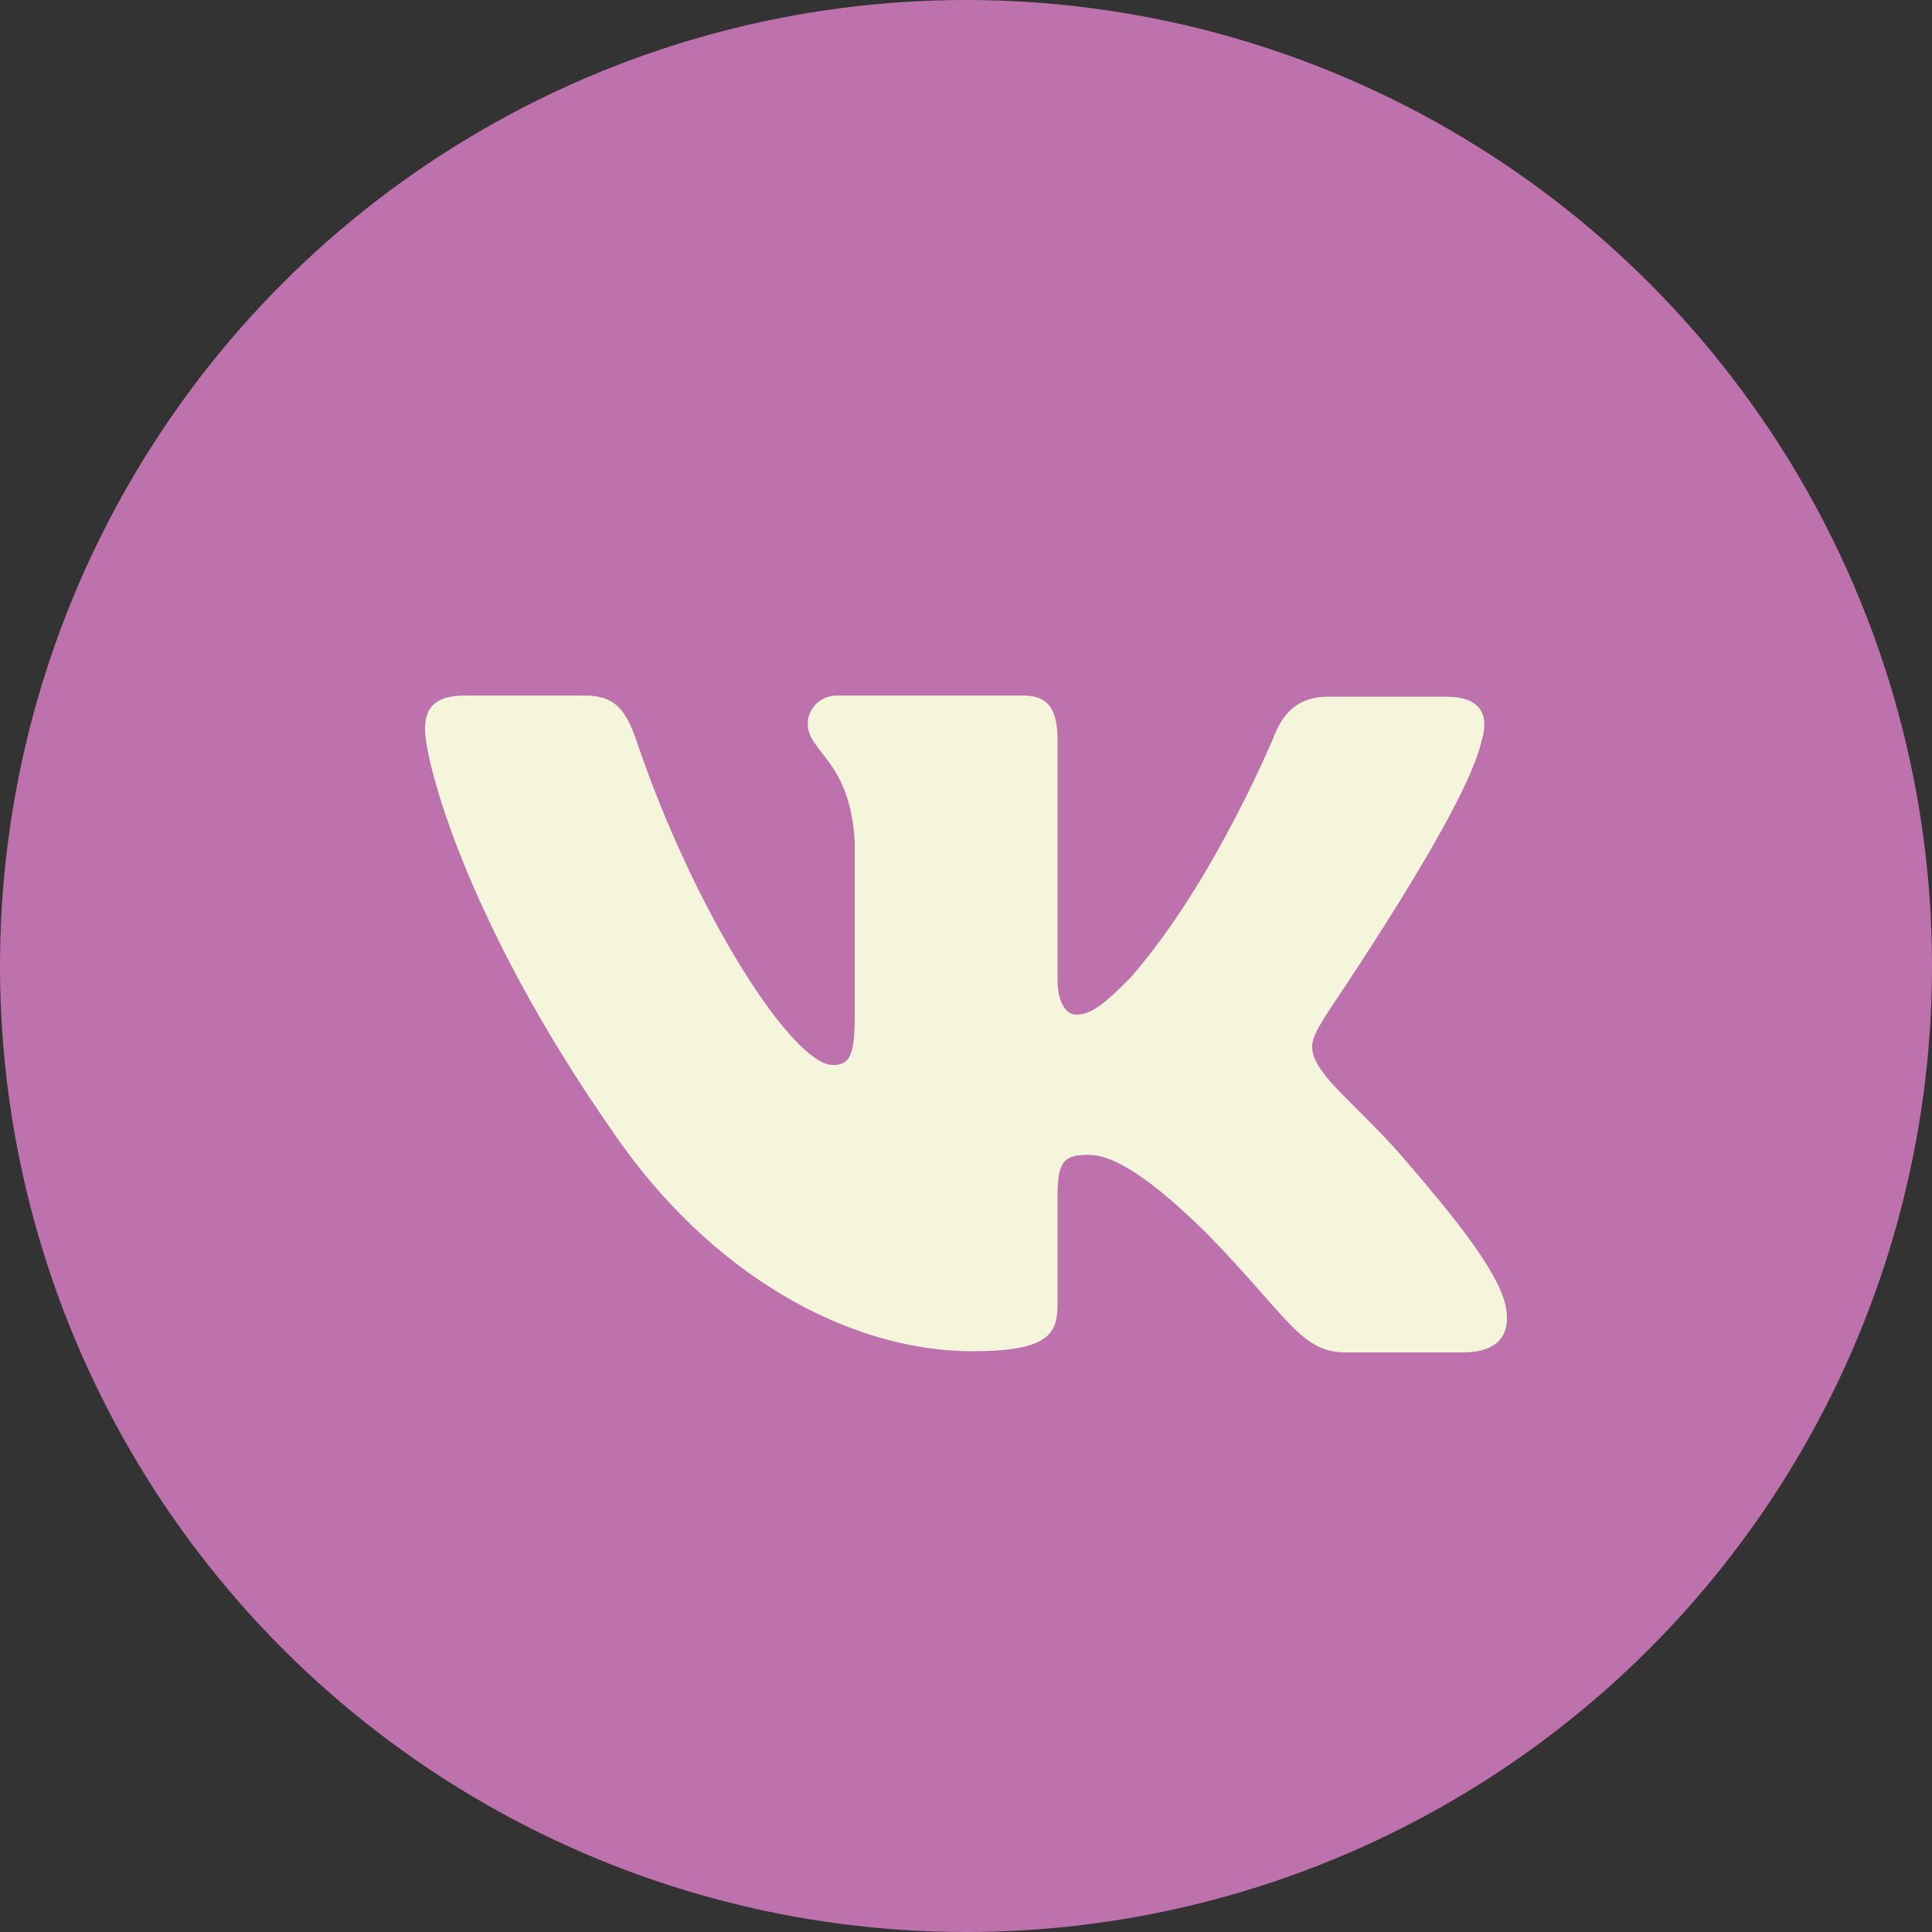 <?xml version="1.0" encoding="UTF-8"?> <svg xmlns="http://www.w3.org/2000/svg" width="430" height="430" viewBox="0 0 430 430" fill="none"><rect x="0" y="0" width="430" height="430" fill="#333333" stroke="none"/> <circle cx="215" cy="215" r="215" fill="#BE72AD"></circle> <path fill-rule="evenodd" clip-rule="evenodd" d="M329.732 164.953C331.518 159.226 329.732 155.064 321.83 155.064H295.558C288.931 155.064 285.871 158.709 284.085 162.607C284.085 162.607 270.57 195.908 251.697 217.498C245.577 223.742 242.773 225.824 239.457 225.824C237.671 225.824 235.373 223.742 235.373 218.021V164.684C235.373 157.922 233.336 154.8 227.723 154.8H186.405C182.322 154.8 179.773 157.922 179.773 161.044C179.773 167.547 189.21 169.11 190.228 187.319V226.885C190.228 235.469 188.723 237.037 185.382 237.037C176.457 237.037 154.78 203.477 141.777 165.237C139.248 157.663 136.68 154.8 130.048 154.8H103.525C95.874 154.8 94.6 158.44 94.6 162.343C94.6 169.369 103.525 204.746 136.168 251.571C157.845 283.552 188.703 300.741 216.5 300.741C233.336 300.741 235.373 296.837 235.373 290.334V266.14C235.373 258.338 236.903 257.038 242.261 257.038C246.084 257.038 252.971 259.115 268.528 274.466C286.377 292.675 289.438 301 299.386 301H325.653C333.303 301 336.875 297.096 334.834 289.553C332.541 282.009 323.867 271.085 312.645 258.079C306.524 250.799 297.344 242.733 294.54 238.829C290.717 233.626 291.735 231.545 294.54 226.864C294.284 226.864 326.421 180.557 329.732 164.932" fill="#F5F5DC"></path> </svg> 